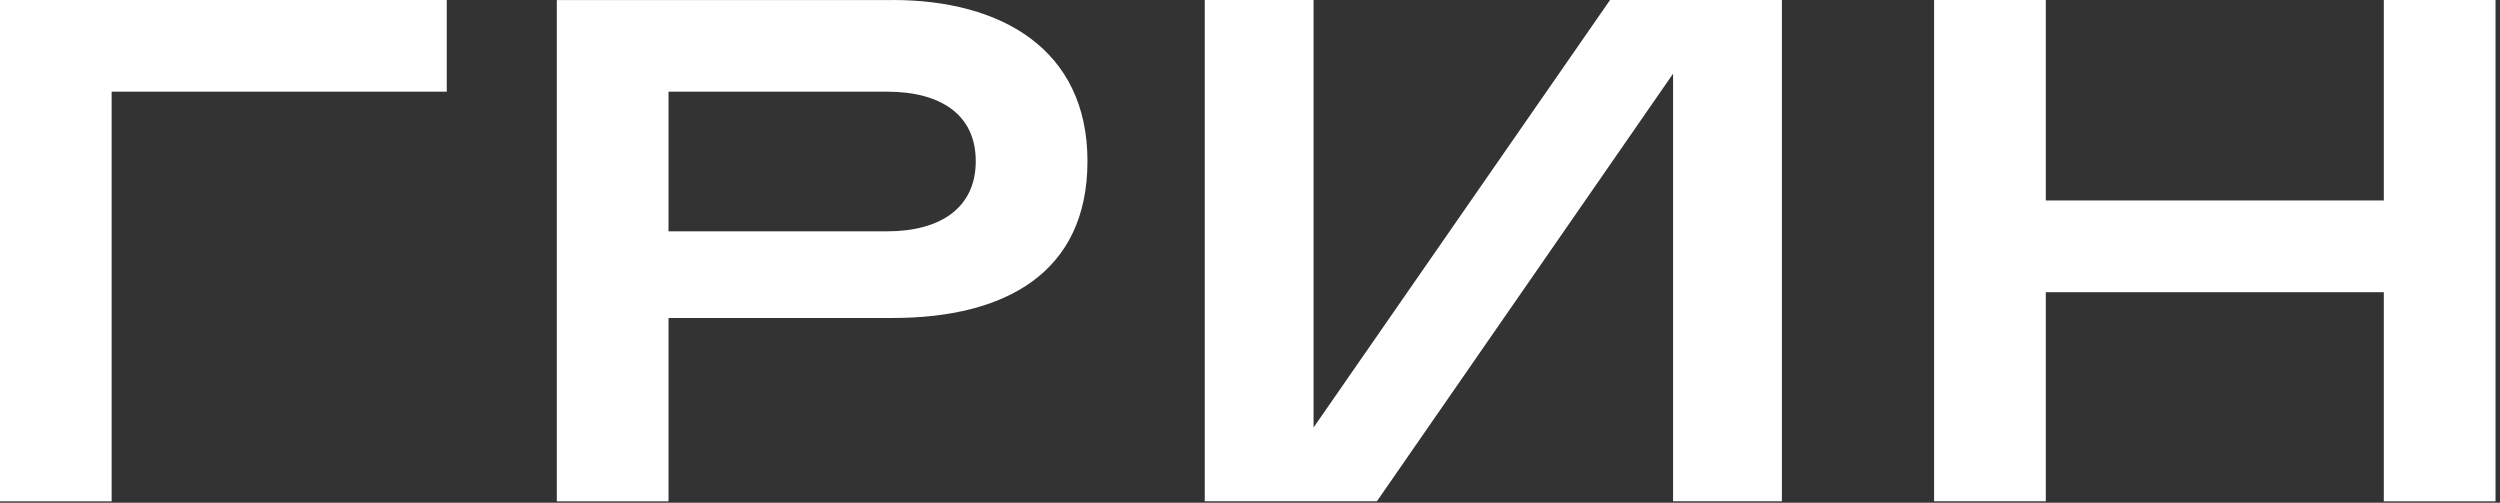 <?xml version="1.0" encoding="UTF-8"?> <svg xmlns="http://www.w3.org/2000/svg" width="363" height="73" viewBox="0 0 363 73" fill="none"><rect x="0" y="0" width="363" height="73" fill="#333333" stroke="none"/> <path d="M346.13 0V29.11H297.05V0H280.83V72.78H297.05V42.43H346.13V72.79H362.35V0H346.13ZM233.78 0L190.73 62.07V0H174.93V72.78H199.93L242.93 10.7V72.78H258.73V0H233.78ZM128.78 33.59H97.07V13.31H128.78C136.58 13.31 141.68 16.64 141.68 23.4C141.68 30.16 136.58 33.59 128.78 33.59ZM129.62 0.01H80.85V72.79H97.07V46.17H129.62C145.94 46.17 157.9 39.62 157.9 23.4C157.9 7.18 145.42 0 129.62 0V0.01ZM0 72.79H16.21V13.31H64.87V0H0V72.79Z" fill="white"></path> </svg> 